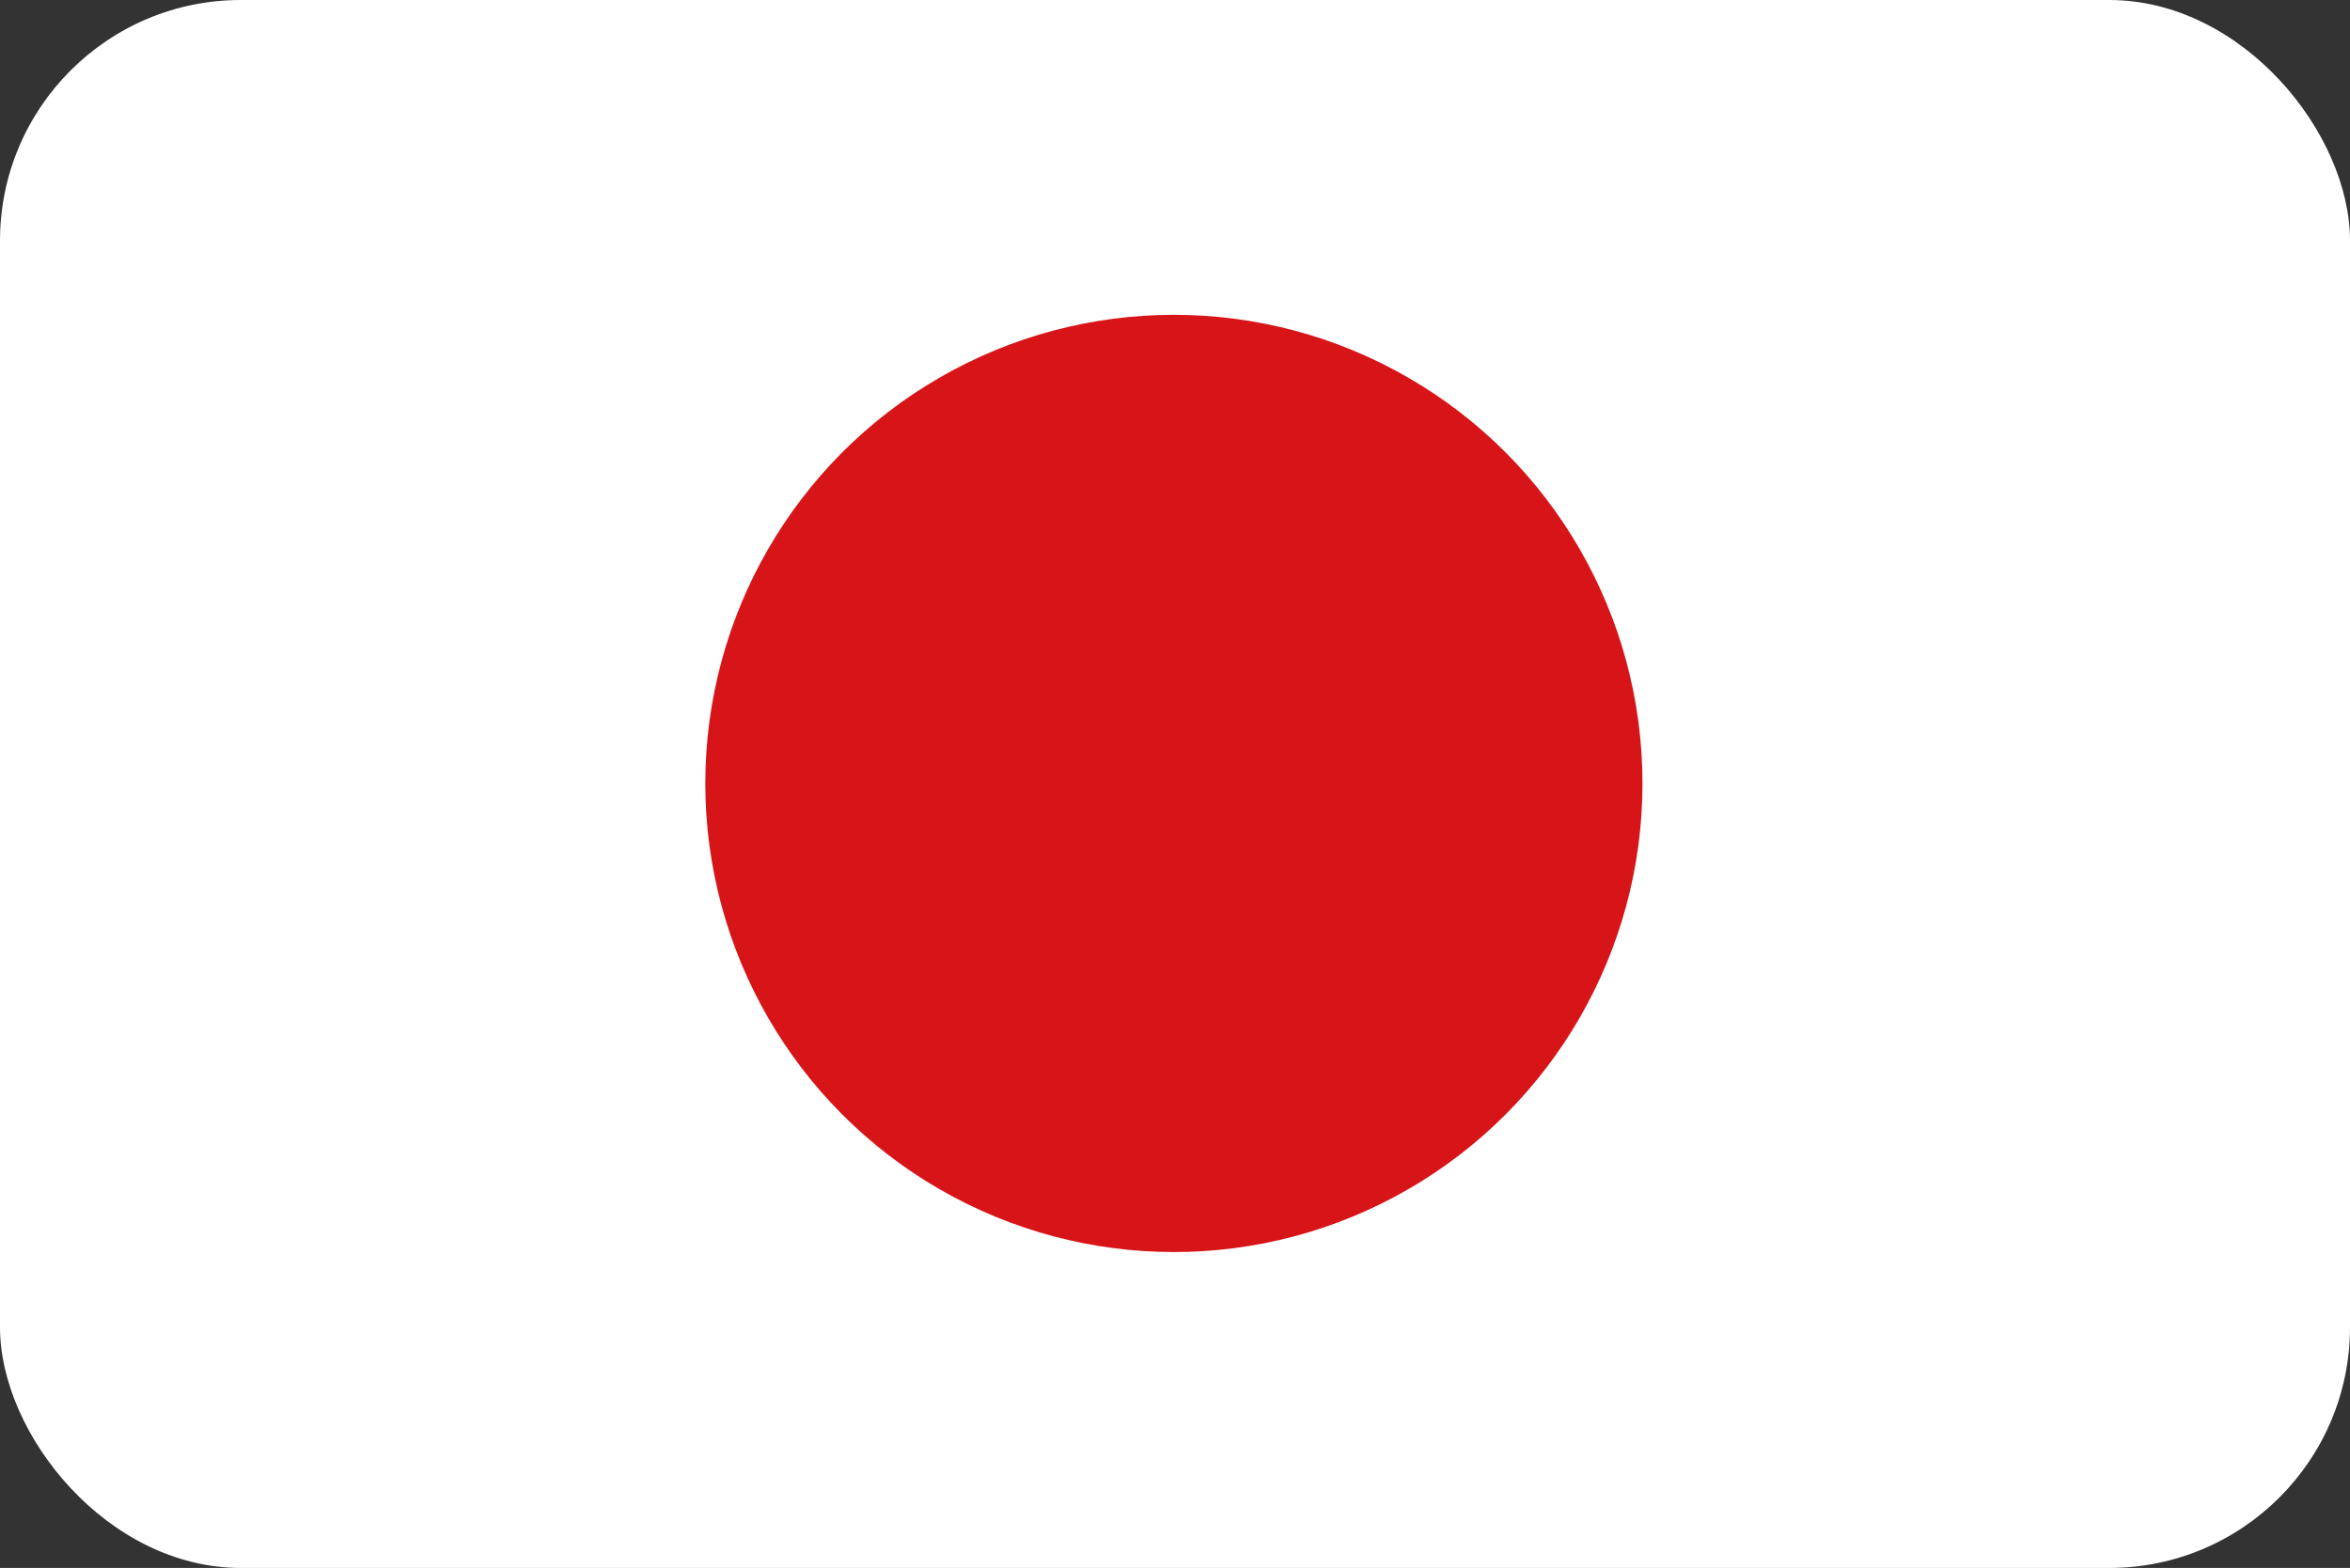 <svg xmlns="http://www.w3.org/2000/svg" viewBox="0 0 544.43 363.23"><rect x="0" y="0" width="544.43" height="363.23" fill="#333333" stroke="none"/><rect width="544.43" height="363.23" rx="55.78" fill="#fff"/><circle cx="271.96" cy="181.49" r="108.56" fill="#d71518"/></svg>